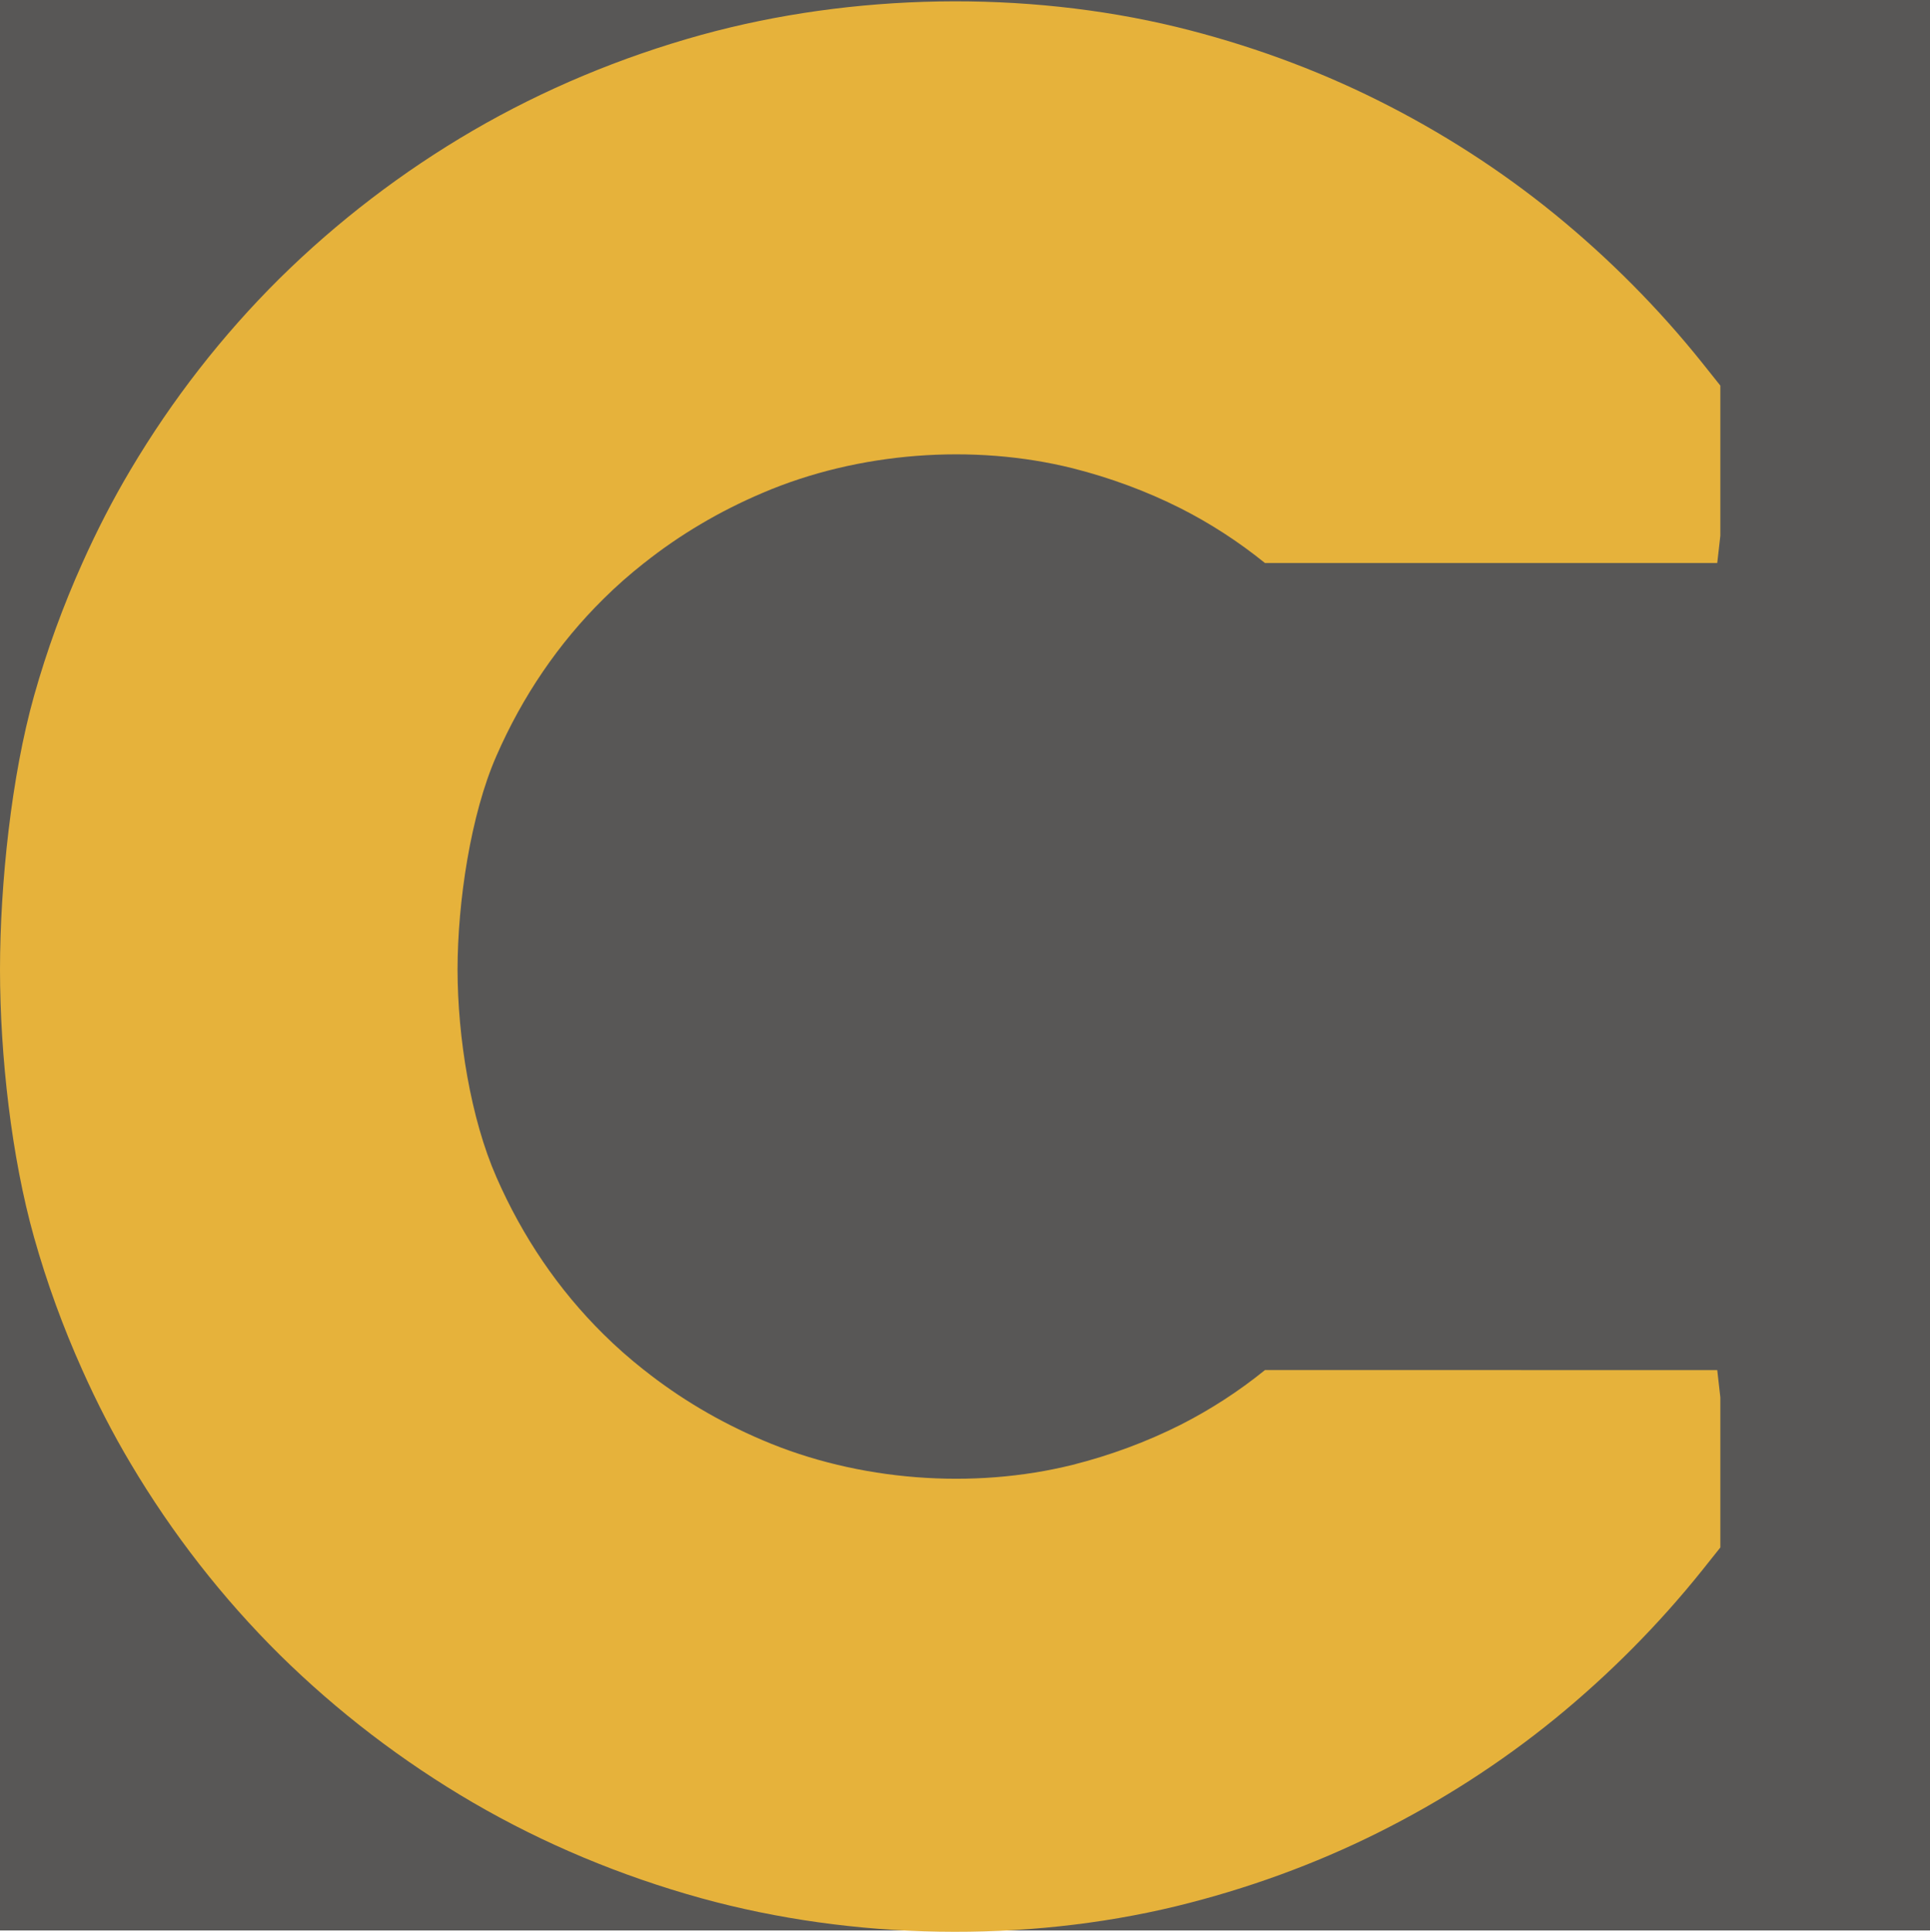 <svg xmlns="http://www.w3.org/2000/svg" xmlns:xlink="http://www.w3.org/1999/xlink" id="Layer_1" x="0px" y="0px" viewBox="0 0 512 512.35" xml:space="preserve"><rect fill="#585756" width="512" height="512"></rect><g>	<path fill="#E6B23B" d="M160.08,158.85c3.4-3.38,7.01-6.54,10.78-9.52h0.02c9.41-7.48,19.93-13.72,31.42-18.6   c25.38-10.86,55.84-13.13,82.29-6.53c10,2.53,19.6,6.09,28.57,10.6c7.97,4.04,15.49,8.92,22.42,14.53l119.98-0.01   c0.31-2.72,0.57-5.1,0.82-7.22v-39.83l-4.87-6.11c-11.49-14.35-24.6-27.55-38.98-39.29c-14.41-11.74-30.23-21.9-47.02-30.27   c-16.78-8.37-34.75-14.9-53.39-19.45C271.84-2.6,226.3-1.83,186.06,9.25c-21.45,5.94-41.83,14.46-60.62,25.39   c-18.75,10.93-35.94,24.1-51.21,39.15C58.98,88.9,45.67,106,34.67,124.53c-4.74,7.96-9,16.25-12.82,24.79h0   c-5.1,11.35-9.41,23.12-12.82,35.24C3.04,205.81,0.02,234.25,0,257.16c0.02,22.91,3.04,49.73,9.03,70.99   c3.41,12.12,7.72,23.89,12.82,35.24h0c3.82,8.54,8.07,16.83,12.82,24.79c11,18.53,24.31,35.63,39.57,50.74   c15.27,15.04,32.46,28.21,51.21,39.15c18.78,10.93,39.16,19.45,60.62,25.39c40.24,11.08,85.78,11.85,126.05,2.09   c18.64-4.55,36.61-11.08,53.39-19.45c16.78-8.37,32.6-18.53,47.02-30.27c14.38-11.74,27.49-24.95,38.98-39.29l4.87-6.11v-39.83   c-0.24-2.12-0.51-4.5-0.82-7.22l-119.98-0.01c-6.93,5.61-14.45,10.49-22.42,14.53c-8.97,4.51-18.56,8.07-28.57,10.6   c-26.46,6.6-56.91,4.33-82.29-6.53c-11.49-4.88-22.01-11.12-31.42-18.6h-0.02c-3.77-2.98-7.38-6.14-10.78-9.52   c-11.93-11.78-21.47-25.82-28.4-41.67c-6.82-15.53-10.28-37.05-10.3-55.03c0.02-17.98,3.48-41.11,10.3-56.64   C138.6,184.66,148.15,170.63,160.08,158.85z"></path></g></svg>